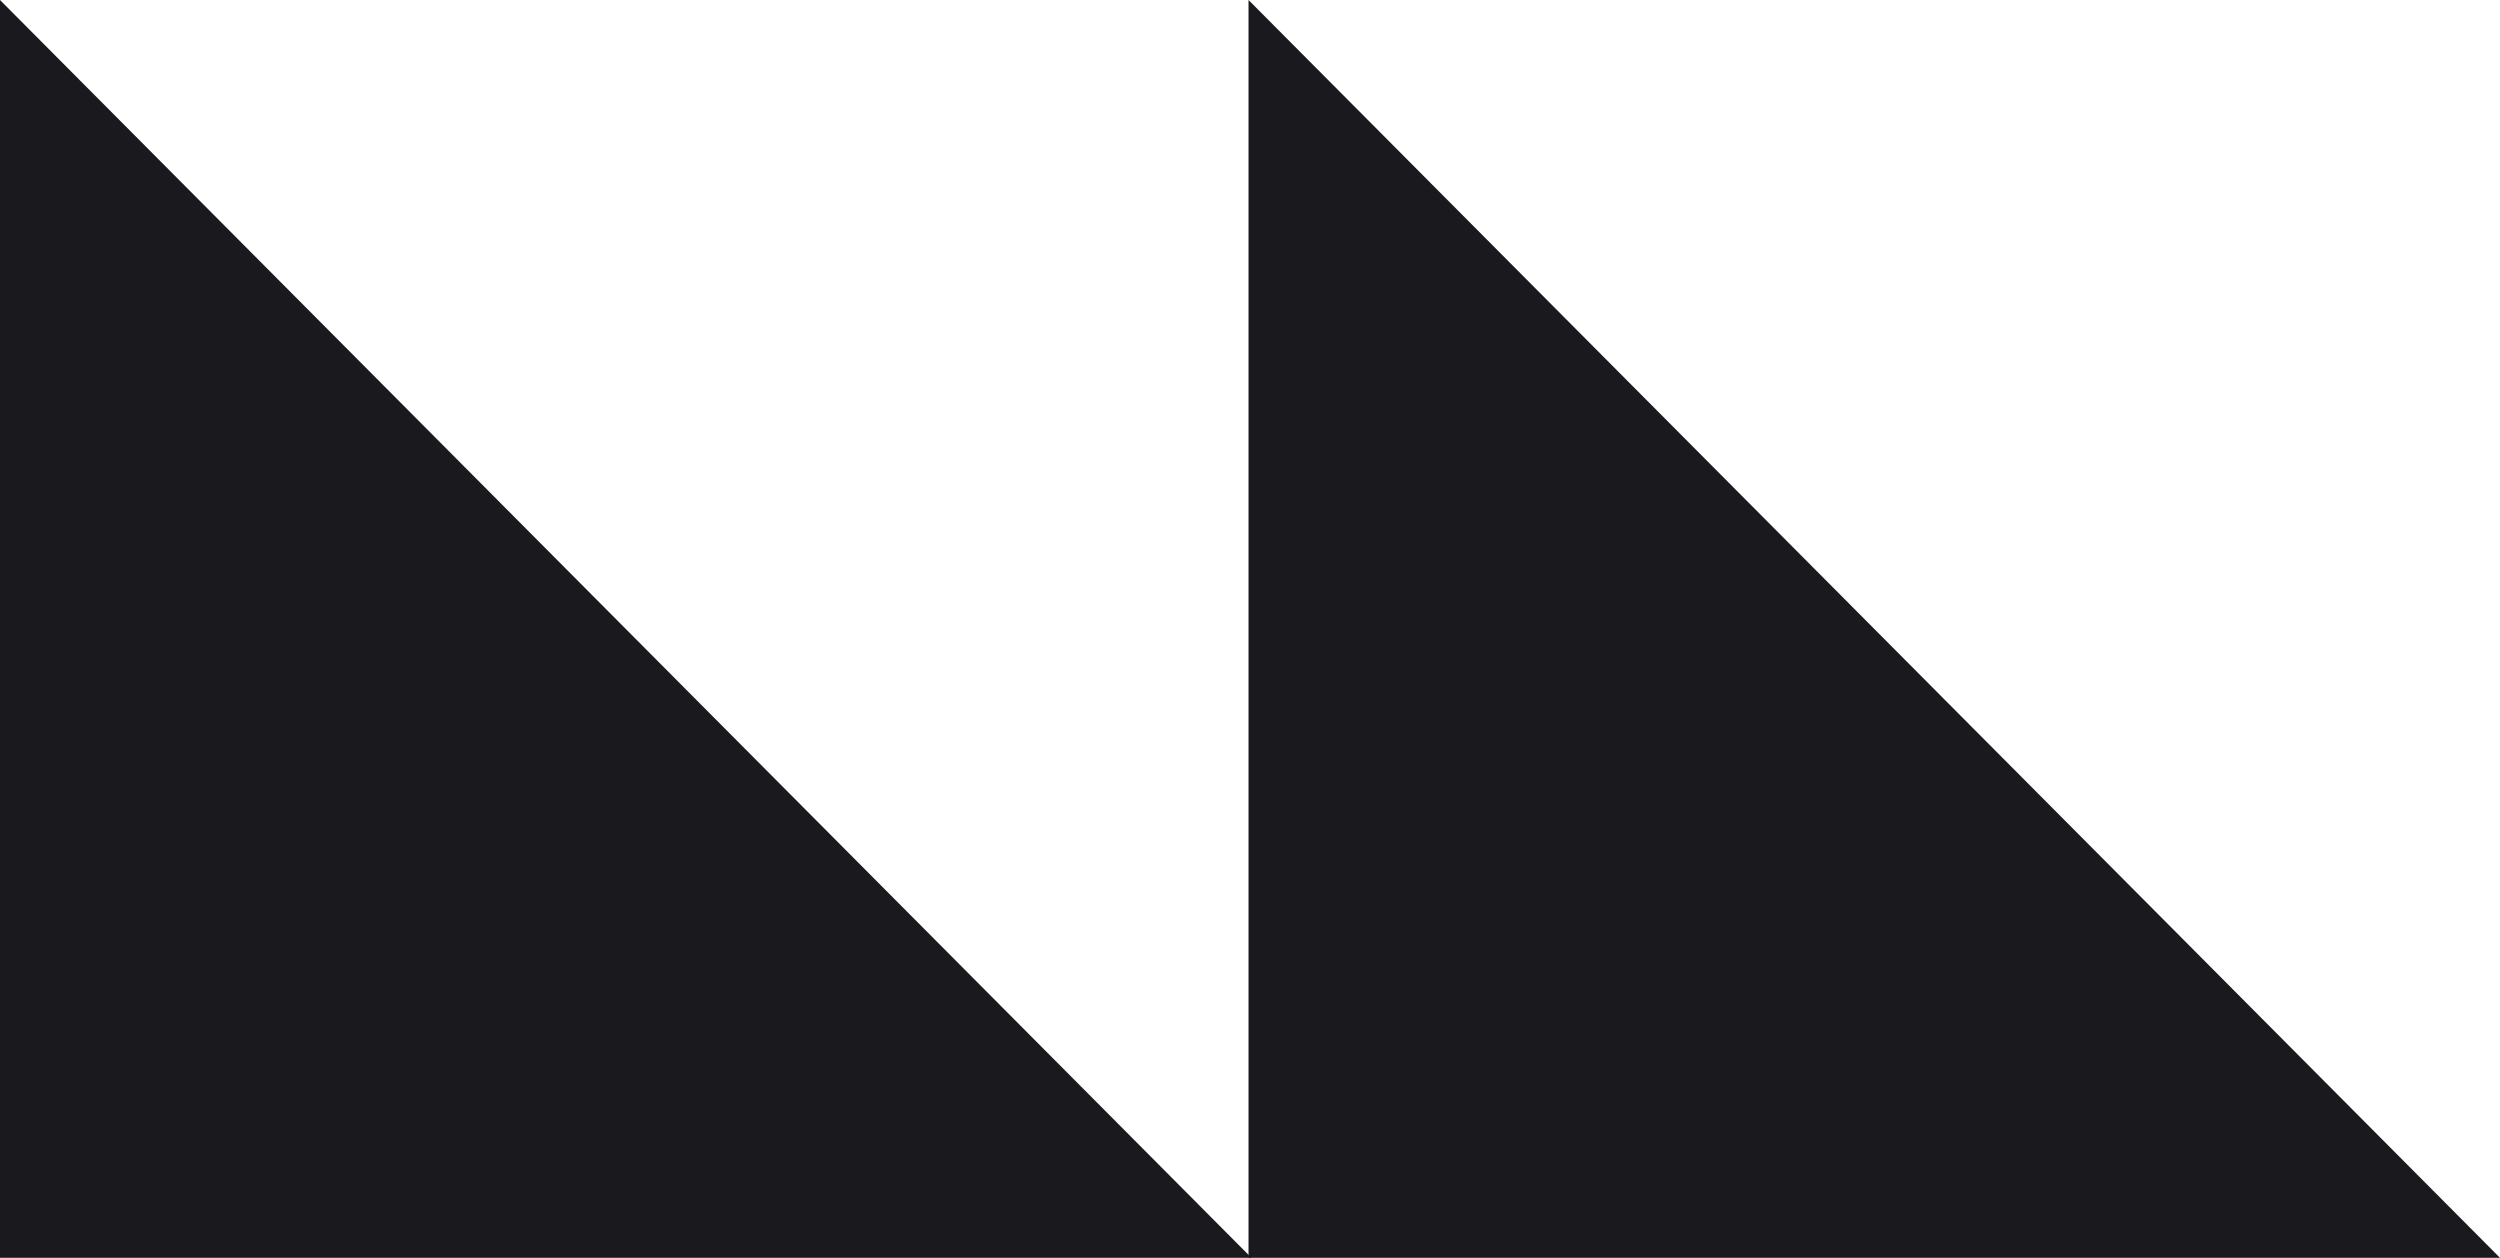 <svg xmlns="http://www.w3.org/2000/svg" id="Camada_1" data-name="Camada 1" viewBox="0 0 118.14 59.44"><defs><style>.cls-1{fill:#1a1a1e;}</style></defs><polygon class="cls-1" points="59.14 59.44 0 0 0 59.44 59.14 59.44"></polygon><polygon class="cls-1" points="118.14 59.44 59 0 59 59.44 118.14 59.44"></polygon></svg>